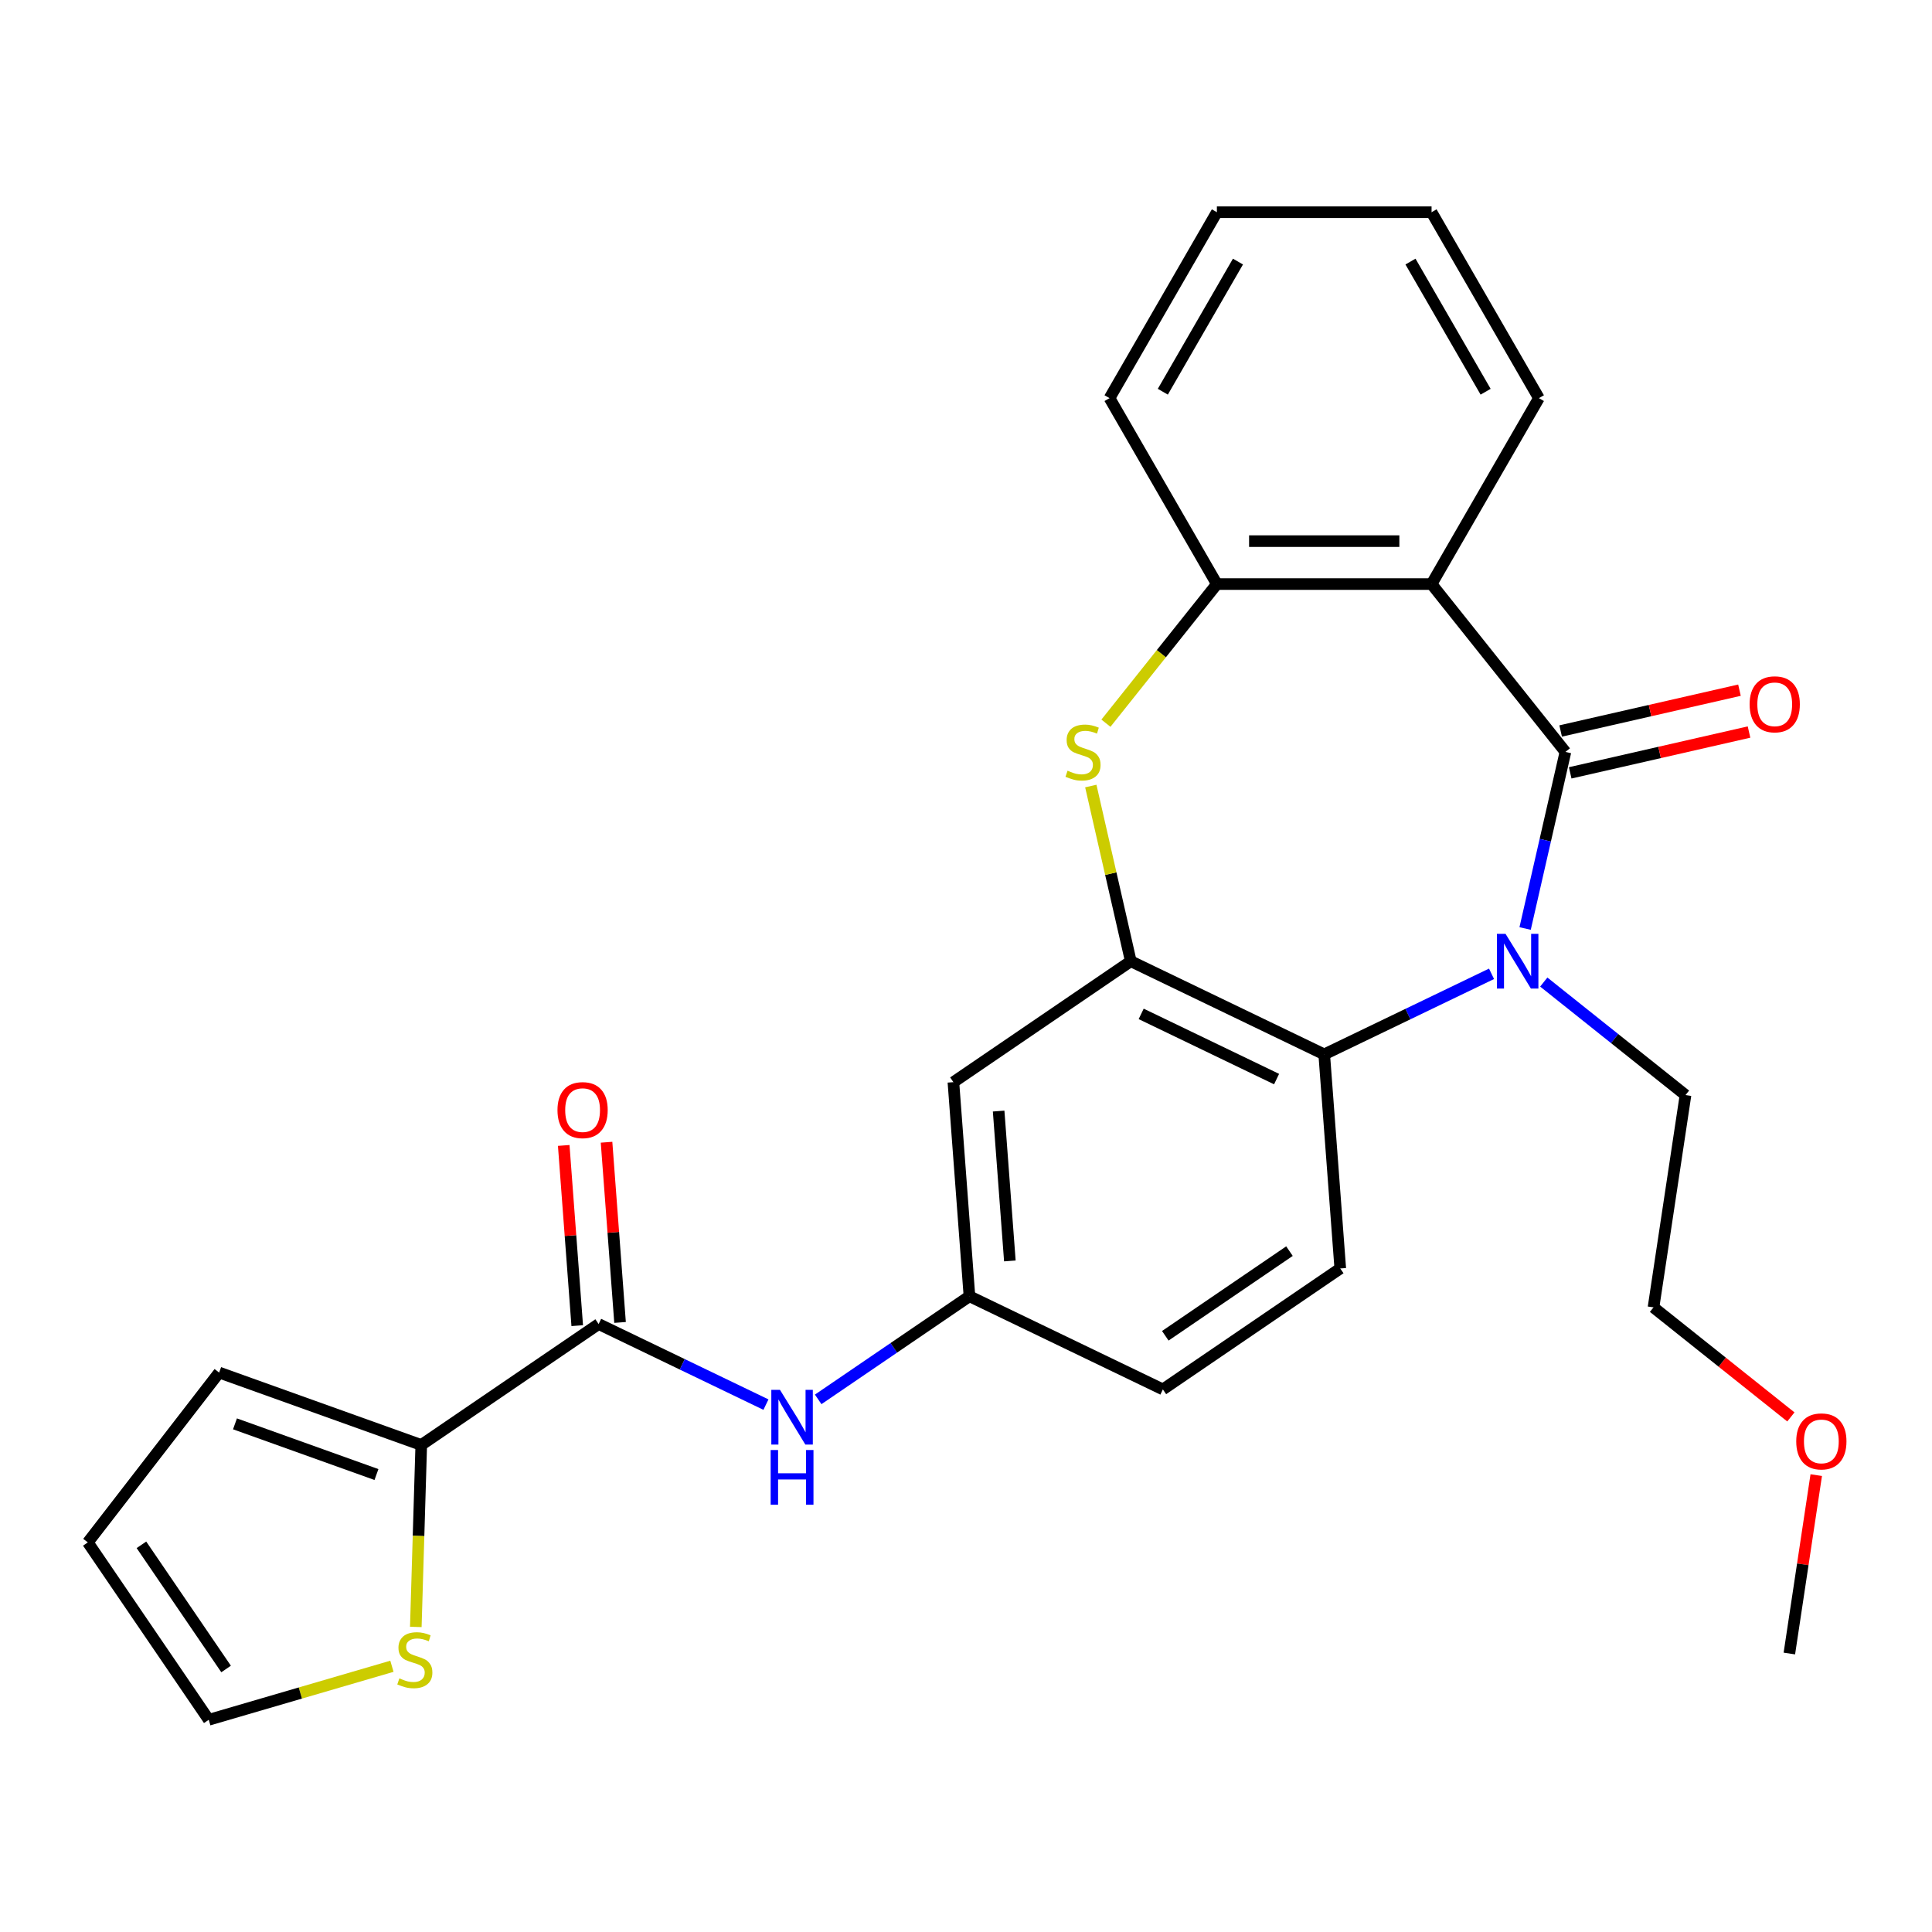 <?xml version='1.0' encoding='iso-8859-1'?>
<svg version='1.1' baseProfile='full'
              xmlns='http://www.w3.org/2000/svg'
                      xmlns:rdkit='http://www.rdkit.org/xml'
                      xmlns:xlink='http://www.w3.org/1999/xlink'
                  xml:space='preserve'
width='1000px' height='1000px' viewBox='0 0 1000 1000'>
<!-- END OF HEADER -->
<rect style='opacity:1.0;fill:#FFFFFF;stroke:none' width='1000' height='1000' x='0' y='0'> </rect>
<path class='bond-0' d='M 810.26,389.194 L 799.829,434.893' style='fill:none;fill-rule:evenodd;stroke:#000000;stroke-width:6px;stroke-linecap:butt;stroke-linejoin:miter;stroke-opacity:1' />
<path class='bond-0' d='M 799.829,434.893 L 789.399,480.592' style='fill:none;fill-rule:evenodd;stroke:#0000FF;stroke-width:6px;stroke-linecap:butt;stroke-linejoin:miter;stroke-opacity:1' />
<path class='bond-1' d='M 810.26,389.194 L 740.976,302.314' style='fill:none;fill-rule:evenodd;stroke:#000000;stroke-width:6px;stroke-linecap:butt;stroke-linejoin:miter;stroke-opacity:1' />
<path class='bond-12' d='M 812.733,400.027 L 859.012,389.464' style='fill:none;fill-rule:evenodd;stroke:#000000;stroke-width:6px;stroke-linecap:butt;stroke-linejoin:miter;stroke-opacity:1' />
<path class='bond-12' d='M 859.012,389.464 L 905.291,378.901' style='fill:none;fill-rule:evenodd;stroke:#FF0000;stroke-width:6px;stroke-linecap:butt;stroke-linejoin:miter;stroke-opacity:1' />
<path class='bond-12' d='M 807.787,378.36 L 854.066,367.797' style='fill:none;fill-rule:evenodd;stroke:#000000;stroke-width:6px;stroke-linecap:butt;stroke-linejoin:miter;stroke-opacity:1' />
<path class='bond-12' d='M 854.066,367.797 L 900.346,357.234' style='fill:none;fill-rule:evenodd;stroke:#FF0000;stroke-width:6px;stroke-linecap:butt;stroke-linejoin:miter;stroke-opacity:1' />
<path class='bond-4' d='M 772.015,504.04 L 728.715,524.892' style='fill:none;fill-rule:evenodd;stroke:#0000FF;stroke-width:6px;stroke-linecap:butt;stroke-linejoin:miter;stroke-opacity:1' />
<path class='bond-4' d='M 728.715,524.892 L 685.414,545.745' style='fill:none;fill-rule:evenodd;stroke:#000000;stroke-width:6px;stroke-linecap:butt;stroke-linejoin:miter;stroke-opacity:1' />
<path class='bond-18' d='M 799.051,508.311 L 835.731,537.562' style='fill:none;fill-rule:evenodd;stroke:#0000FF;stroke-width:6px;stroke-linecap:butt;stroke-linejoin:miter;stroke-opacity:1' />
<path class='bond-18' d='M 835.731,537.562 L 872.412,566.814' style='fill:none;fill-rule:evenodd;stroke:#000000;stroke-width:6px;stroke-linecap:butt;stroke-linejoin:miter;stroke-opacity:1' />
<path class='bond-5' d='M 740.976,302.314 L 629.853,302.314' style='fill:none;fill-rule:evenodd;stroke:#000000;stroke-width:6px;stroke-linecap:butt;stroke-linejoin:miter;stroke-opacity:1' />
<path class='bond-5' d='M 724.307,280.09 L 646.522,280.09' style='fill:none;fill-rule:evenodd;stroke:#000000;stroke-width:6px;stroke-linecap:butt;stroke-linejoin:miter;stroke-opacity:1' />
<path class='bond-20' d='M 740.976,302.314 L 796.537,206.079' style='fill:none;fill-rule:evenodd;stroke:#000000;stroke-width:6px;stroke-linecap:butt;stroke-linejoin:miter;stroke-opacity:1' />
<path class='bond-2' d='M 585.296,497.53 L 685.414,545.745' style='fill:none;fill-rule:evenodd;stroke:#000000;stroke-width:6px;stroke-linecap:butt;stroke-linejoin:miter;stroke-opacity:1' />
<path class='bond-2' d='M 590.671,524.786 L 660.754,558.536' style='fill:none;fill-rule:evenodd;stroke:#000000;stroke-width:6px;stroke-linecap:butt;stroke-linejoin:miter;stroke-opacity:1' />
<path class='bond-9' d='M 585.296,497.53 L 493.482,560.128' style='fill:none;fill-rule:evenodd;stroke:#000000;stroke-width:6px;stroke-linecap:butt;stroke-linejoin:miter;stroke-opacity:1' />
<path class='bond-27' d='M 585.296,497.53 L 574.948,452.191' style='fill:none;fill-rule:evenodd;stroke:#000000;stroke-width:6px;stroke-linecap:butt;stroke-linejoin:miter;stroke-opacity:1' />
<path class='bond-27' d='M 574.948,452.191 L 564.6,406.852' style='fill:none;fill-rule:evenodd;stroke:#CCCC00;stroke-width:6px;stroke-linecap:butt;stroke-linejoin:miter;stroke-opacity:1' />
<path class='bond-3' d='M 572.427,374.324 L 601.14,338.319' style='fill:none;fill-rule:evenodd;stroke:#CCCC00;stroke-width:6px;stroke-linecap:butt;stroke-linejoin:miter;stroke-opacity:1' />
<path class='bond-3' d='M 601.14,338.319 L 629.853,302.314' style='fill:none;fill-rule:evenodd;stroke:#000000;stroke-width:6px;stroke-linecap:butt;stroke-linejoin:miter;stroke-opacity:1' />
<path class='bond-11' d='M 685.414,545.745 L 693.719,656.557' style='fill:none;fill-rule:evenodd;stroke:#000000;stroke-width:6px;stroke-linecap:butt;stroke-linejoin:miter;stroke-opacity:1' />
<path class='bond-21' d='M 629.853,302.314 L 574.292,206.079' style='fill:none;fill-rule:evenodd;stroke:#000000;stroke-width:6px;stroke-linecap:butt;stroke-linejoin:miter;stroke-opacity:1' />
<path class='bond-6' d='M 309.854,685.323 L 353.155,706.176' style='fill:none;fill-rule:evenodd;stroke:#000000;stroke-width:6px;stroke-linecap:butt;stroke-linejoin:miter;stroke-opacity:1' />
<path class='bond-6' d='M 353.155,706.176 L 396.455,727.028' style='fill:none;fill-rule:evenodd;stroke:#0000FF;stroke-width:6px;stroke-linecap:butt;stroke-linejoin:miter;stroke-opacity:1' />
<path class='bond-7' d='M 309.854,685.323 L 218.041,747.921' style='fill:none;fill-rule:evenodd;stroke:#000000;stroke-width:6px;stroke-linecap:butt;stroke-linejoin:miter;stroke-opacity:1' />
<path class='bond-15' d='M 320.936,684.493 L 317.441,637.856' style='fill:none;fill-rule:evenodd;stroke:#000000;stroke-width:6px;stroke-linecap:butt;stroke-linejoin:miter;stroke-opacity:1' />
<path class='bond-15' d='M 317.441,637.856 L 313.946,591.219' style='fill:none;fill-rule:evenodd;stroke:#FF0000;stroke-width:6px;stroke-linecap:butt;stroke-linejoin:miter;stroke-opacity:1' />
<path class='bond-15' d='M 298.773,686.154 L 295.278,639.517' style='fill:none;fill-rule:evenodd;stroke:#000000;stroke-width:6px;stroke-linecap:butt;stroke-linejoin:miter;stroke-opacity:1' />
<path class='bond-15' d='M 295.278,639.517 L 291.783,592.88' style='fill:none;fill-rule:evenodd;stroke:#FF0000;stroke-width:6px;stroke-linecap:butt;stroke-linejoin:miter;stroke-opacity:1' />
<path class='bond-10' d='M 218.041,747.921 L 216.631,795.009' style='fill:none;fill-rule:evenodd;stroke:#000000;stroke-width:6px;stroke-linecap:butt;stroke-linejoin:miter;stroke-opacity:1' />
<path class='bond-10' d='M 216.631,795.009 L 215.222,842.096' style='fill:none;fill-rule:evenodd;stroke:#CCCC00;stroke-width:6px;stroke-linecap:butt;stroke-linejoin:miter;stroke-opacity:1' />
<path class='bond-14' d='M 218.041,747.921 L 113.431,710.436' style='fill:none;fill-rule:evenodd;stroke:#000000;stroke-width:6px;stroke-linecap:butt;stroke-linejoin:miter;stroke-opacity:1' />
<path class='bond-14' d='M 194.852,763.22 L 121.625,736.981' style='fill:none;fill-rule:evenodd;stroke:#000000;stroke-width:6px;stroke-linecap:butt;stroke-linejoin:miter;stroke-opacity:1' />
<path class='bond-8' d='M 423.491,724.321 L 462.639,697.631' style='fill:none;fill-rule:evenodd;stroke:#0000FF;stroke-width:6px;stroke-linecap:butt;stroke-linejoin:miter;stroke-opacity:1' />
<path class='bond-8' d='M 462.639,697.631 L 501.787,670.94' style='fill:none;fill-rule:evenodd;stroke:#000000;stroke-width:6px;stroke-linecap:butt;stroke-linejoin:miter;stroke-opacity:1' />
<path class='bond-29' d='M 493.482,560.128 L 501.787,670.94' style='fill:none;fill-rule:evenodd;stroke:#000000;stroke-width:6px;stroke-linecap:butt;stroke-linejoin:miter;stroke-opacity:1' />
<path class='bond-29' d='M 516.89,575.089 L 522.703,652.657' style='fill:none;fill-rule:evenodd;stroke:#000000;stroke-width:6px;stroke-linecap:butt;stroke-linejoin:miter;stroke-opacity:1' />
<path class='bond-16' d='M 202.858,862.458 L 155.455,876.307' style='fill:none;fill-rule:evenodd;stroke:#CCCC00;stroke-width:6px;stroke-linecap:butt;stroke-linejoin:miter;stroke-opacity:1' />
<path class='bond-16' d='M 155.455,876.307 L 108.052,890.156' style='fill:none;fill-rule:evenodd;stroke:#000000;stroke-width:6px;stroke-linecap:butt;stroke-linejoin:miter;stroke-opacity:1' />
<path class='bond-19' d='M 693.719,656.557 L 601.905,719.154' style='fill:none;fill-rule:evenodd;stroke:#000000;stroke-width:6px;stroke-linecap:butt;stroke-linejoin:miter;stroke-opacity:1' />
<path class='bond-19' d='M 667.427,647.584 L 603.157,691.402' style='fill:none;fill-rule:evenodd;stroke:#000000;stroke-width:6px;stroke-linecap:butt;stroke-linejoin:miter;stroke-opacity:1' />
<path class='bond-13' d='M 501.787,670.94 L 601.905,719.154' style='fill:none;fill-rule:evenodd;stroke:#000000;stroke-width:6px;stroke-linecap:butt;stroke-linejoin:miter;stroke-opacity:1' />
<path class='bond-17' d='M 113.431,710.436 L 45.455,798.342' style='fill:none;fill-rule:evenodd;stroke:#000000;stroke-width:6px;stroke-linecap:butt;stroke-linejoin:miter;stroke-opacity:1' />
<path class='bond-30' d='M 108.052,890.156 L 45.455,798.342' style='fill:none;fill-rule:evenodd;stroke:#000000;stroke-width:6px;stroke-linecap:butt;stroke-linejoin:miter;stroke-opacity:1' />
<path class='bond-30' d='M 117.025,863.864 L 73.207,799.595' style='fill:none;fill-rule:evenodd;stroke:#000000;stroke-width:6px;stroke-linecap:butt;stroke-linejoin:miter;stroke-opacity:1' />
<path class='bond-23' d='M 872.412,566.814 L 855.85,676.696' style='fill:none;fill-rule:evenodd;stroke:#000000;stroke-width:6px;stroke-linecap:butt;stroke-linejoin:miter;stroke-opacity:1' />
<path class='bond-25' d='M 796.537,206.079 L 740.976,109.844' style='fill:none;fill-rule:evenodd;stroke:#000000;stroke-width:6px;stroke-linecap:butt;stroke-linejoin:miter;stroke-opacity:1' />
<path class='bond-25' d='M 768.956,202.756 L 730.063,135.392' style='fill:none;fill-rule:evenodd;stroke:#000000;stroke-width:6px;stroke-linecap:butt;stroke-linejoin:miter;stroke-opacity:1' />
<path class='bond-28' d='M 574.292,206.079 L 629.853,109.844' style='fill:none;fill-rule:evenodd;stroke:#000000;stroke-width:6px;stroke-linecap:butt;stroke-linejoin:miter;stroke-opacity:1' />
<path class='bond-28' d='M 601.873,202.756 L 640.766,135.392' style='fill:none;fill-rule:evenodd;stroke:#000000;stroke-width:6px;stroke-linecap:butt;stroke-linejoin:miter;stroke-opacity:1' />
<path class='bond-22' d='M 926.951,733.397 L 891.401,705.047' style='fill:none;fill-rule:evenodd;stroke:#FF0000;stroke-width:6px;stroke-linecap:butt;stroke-linejoin:miter;stroke-opacity:1' />
<path class='bond-22' d='M 891.401,705.047 L 855.85,676.696' style='fill:none;fill-rule:evenodd;stroke:#000000;stroke-width:6px;stroke-linecap:butt;stroke-linejoin:miter;stroke-opacity:1' />
<path class='bond-24' d='M 940.086,763.518 L 933.127,809.69' style='fill:none;fill-rule:evenodd;stroke:#FF0000;stroke-width:6px;stroke-linecap:butt;stroke-linejoin:miter;stroke-opacity:1' />
<path class='bond-24' d='M 933.127,809.69 L 926.167,855.861' style='fill:none;fill-rule:evenodd;stroke:#000000;stroke-width:6px;stroke-linecap:butt;stroke-linejoin:miter;stroke-opacity:1' />
<path class='bond-26' d='M 740.976,109.844 L 629.853,109.844' style='fill:none;fill-rule:evenodd;stroke:#000000;stroke-width:6px;stroke-linecap:butt;stroke-linejoin:miter;stroke-opacity:1' />
<path  class='atom-1' d='M 779.273 483.37
L 788.553 498.37
Q 789.473 499.85, 790.953 502.53
Q 792.433 505.21, 792.513 505.37
L 792.513 483.37
L 796.273 483.37
L 796.273 511.69
L 792.393 511.69
L 782.433 495.29
Q 781.273 493.37, 780.033 491.17
Q 778.833 488.97, 778.473 488.29
L 778.473 511.69
L 774.793 511.69
L 774.793 483.37
L 779.273 483.37
' fill='#0000FF'/>
<path  class='atom-4' d='M 552.569 398.914
Q 552.889 399.034, 554.209 399.594
Q 555.529 400.154, 556.969 400.514
Q 558.449 400.834, 559.889 400.834
Q 562.569 400.834, 564.129 399.554
Q 565.689 398.234, 565.689 395.954
Q 565.689 394.394, 564.889 393.434
Q 564.129 392.474, 562.929 391.954
Q 561.729 391.434, 559.729 390.834
Q 557.209 390.074, 555.689 389.354
Q 554.209 388.634, 553.129 387.114
Q 552.089 385.594, 552.089 383.034
Q 552.089 379.474, 554.489 377.274
Q 556.929 375.074, 561.729 375.074
Q 565.009 375.074, 568.729 376.634
L 567.809 379.714
Q 564.409 378.314, 561.849 378.314
Q 559.089 378.314, 557.569 379.474
Q 556.049 380.594, 556.089 382.554
Q 556.089 384.074, 556.849 384.994
Q 557.649 385.914, 558.769 386.434
Q 559.929 386.954, 561.849 387.554
Q 564.409 388.354, 565.929 389.154
Q 567.449 389.954, 568.529 391.594
Q 569.649 393.194, 569.649 395.954
Q 569.649 399.874, 567.009 401.994
Q 564.409 404.074, 560.049 404.074
Q 557.529 404.074, 555.609 403.514
Q 553.729 402.994, 551.489 402.074
L 552.569 398.914
' fill='#CCCC00'/>
<path  class='atom-9' d='M 403.713 719.378
L 412.993 734.378
Q 413.913 735.858, 415.393 738.538
Q 416.873 741.218, 416.953 741.378
L 416.953 719.378
L 420.713 719.378
L 420.713 747.698
L 416.833 747.698
L 406.873 731.298
Q 405.713 729.378, 404.473 727.178
Q 403.273 724.978, 402.913 724.298
L 402.913 747.698
L 399.233 747.698
L 399.233 719.378
L 403.713 719.378
' fill='#0000FF'/>
<path  class='atom-9' d='M 398.893 750.53
L 402.733 750.53
L 402.733 762.57
L 417.213 762.57
L 417.213 750.53
L 421.053 750.53
L 421.053 778.85
L 417.213 778.85
L 417.213 765.77
L 402.733 765.77
L 402.733 778.85
L 398.893 778.85
L 398.893 750.53
' fill='#0000FF'/>
<path  class='atom-11' d='M 206.716 868.714
Q 207.036 868.834, 208.356 869.394
Q 209.676 869.954, 211.116 870.314
Q 212.596 870.634, 214.036 870.634
Q 216.716 870.634, 218.276 869.354
Q 219.836 868.034, 219.836 865.754
Q 219.836 864.194, 219.036 863.234
Q 218.276 862.274, 217.076 861.754
Q 215.876 861.234, 213.876 860.634
Q 211.356 859.874, 209.836 859.154
Q 208.356 858.434, 207.276 856.914
Q 206.236 855.394, 206.236 852.834
Q 206.236 849.274, 208.636 847.074
Q 211.076 844.874, 215.876 844.874
Q 219.156 844.874, 222.876 846.434
L 221.956 849.514
Q 218.556 848.114, 215.996 848.114
Q 213.236 848.114, 211.716 849.274
Q 210.196 850.394, 210.236 852.354
Q 210.236 853.874, 210.996 854.794
Q 211.796 855.714, 212.916 856.234
Q 214.076 856.754, 215.996 857.354
Q 218.556 858.154, 220.076 858.954
Q 221.596 859.754, 222.676 861.394
Q 223.796 862.994, 223.796 865.754
Q 223.796 869.674, 221.156 871.794
Q 218.556 873.874, 214.196 873.874
Q 211.676 873.874, 209.756 873.314
Q 207.876 872.794, 205.636 871.874
L 206.716 868.714
' fill='#CCCC00'/>
<path  class='atom-13' d='M 905.597 364.546
Q 905.597 357.746, 908.957 353.946
Q 912.317 350.146, 918.597 350.146
Q 924.877 350.146, 928.237 353.946
Q 931.597 357.746, 931.597 364.546
Q 931.597 371.426, 928.197 375.346
Q 924.797 379.226, 918.597 379.226
Q 912.357 379.226, 908.957 375.346
Q 905.597 371.466, 905.597 364.546
M 918.597 376.026
Q 922.917 376.026, 925.237 373.146
Q 927.597 370.226, 927.597 364.546
Q 927.597 358.986, 925.237 356.186
Q 922.917 353.346, 918.597 353.346
Q 914.277 353.346, 911.917 356.146
Q 909.597 358.946, 909.597 364.546
Q 909.597 370.266, 911.917 373.146
Q 914.277 376.026, 918.597 376.026
' fill='#FF0000'/>
<path  class='atom-16' d='M 288.55 574.591
Q 288.55 567.791, 291.91 563.991
Q 295.27 560.191, 301.55 560.191
Q 307.83 560.191, 311.19 563.991
Q 314.55 567.791, 314.55 574.591
Q 314.55 581.471, 311.15 585.391
Q 307.75 589.271, 301.55 589.271
Q 295.31 589.271, 291.91 585.391
Q 288.55 581.511, 288.55 574.591
M 301.55 586.071
Q 305.87 586.071, 308.19 583.191
Q 310.55 580.271, 310.55 574.591
Q 310.55 569.031, 308.19 566.231
Q 305.87 563.391, 301.55 563.391
Q 297.23 563.391, 294.87 566.191
Q 292.55 568.991, 292.55 574.591
Q 292.55 580.311, 294.87 583.191
Q 297.23 586.071, 301.55 586.071
' fill='#FF0000'/>
<path  class='atom-23' d='M 929.729 746.06
Q 929.729 739.26, 933.089 735.46
Q 936.449 731.66, 942.729 731.66
Q 949.009 731.66, 952.369 735.46
Q 955.729 739.26, 955.729 746.06
Q 955.729 752.94, 952.329 756.86
Q 948.929 760.74, 942.729 760.74
Q 936.489 760.74, 933.089 756.86
Q 929.729 752.98, 929.729 746.06
M 942.729 757.54
Q 947.049 757.54, 949.369 754.66
Q 951.729 751.74, 951.729 746.06
Q 951.729 740.5, 949.369 737.7
Q 947.049 734.86, 942.729 734.86
Q 938.409 734.86, 936.049 737.66
Q 933.729 740.46, 933.729 746.06
Q 933.729 751.78, 936.049 754.66
Q 938.409 757.54, 942.729 757.54
' fill='#FF0000'/>
</svg>

